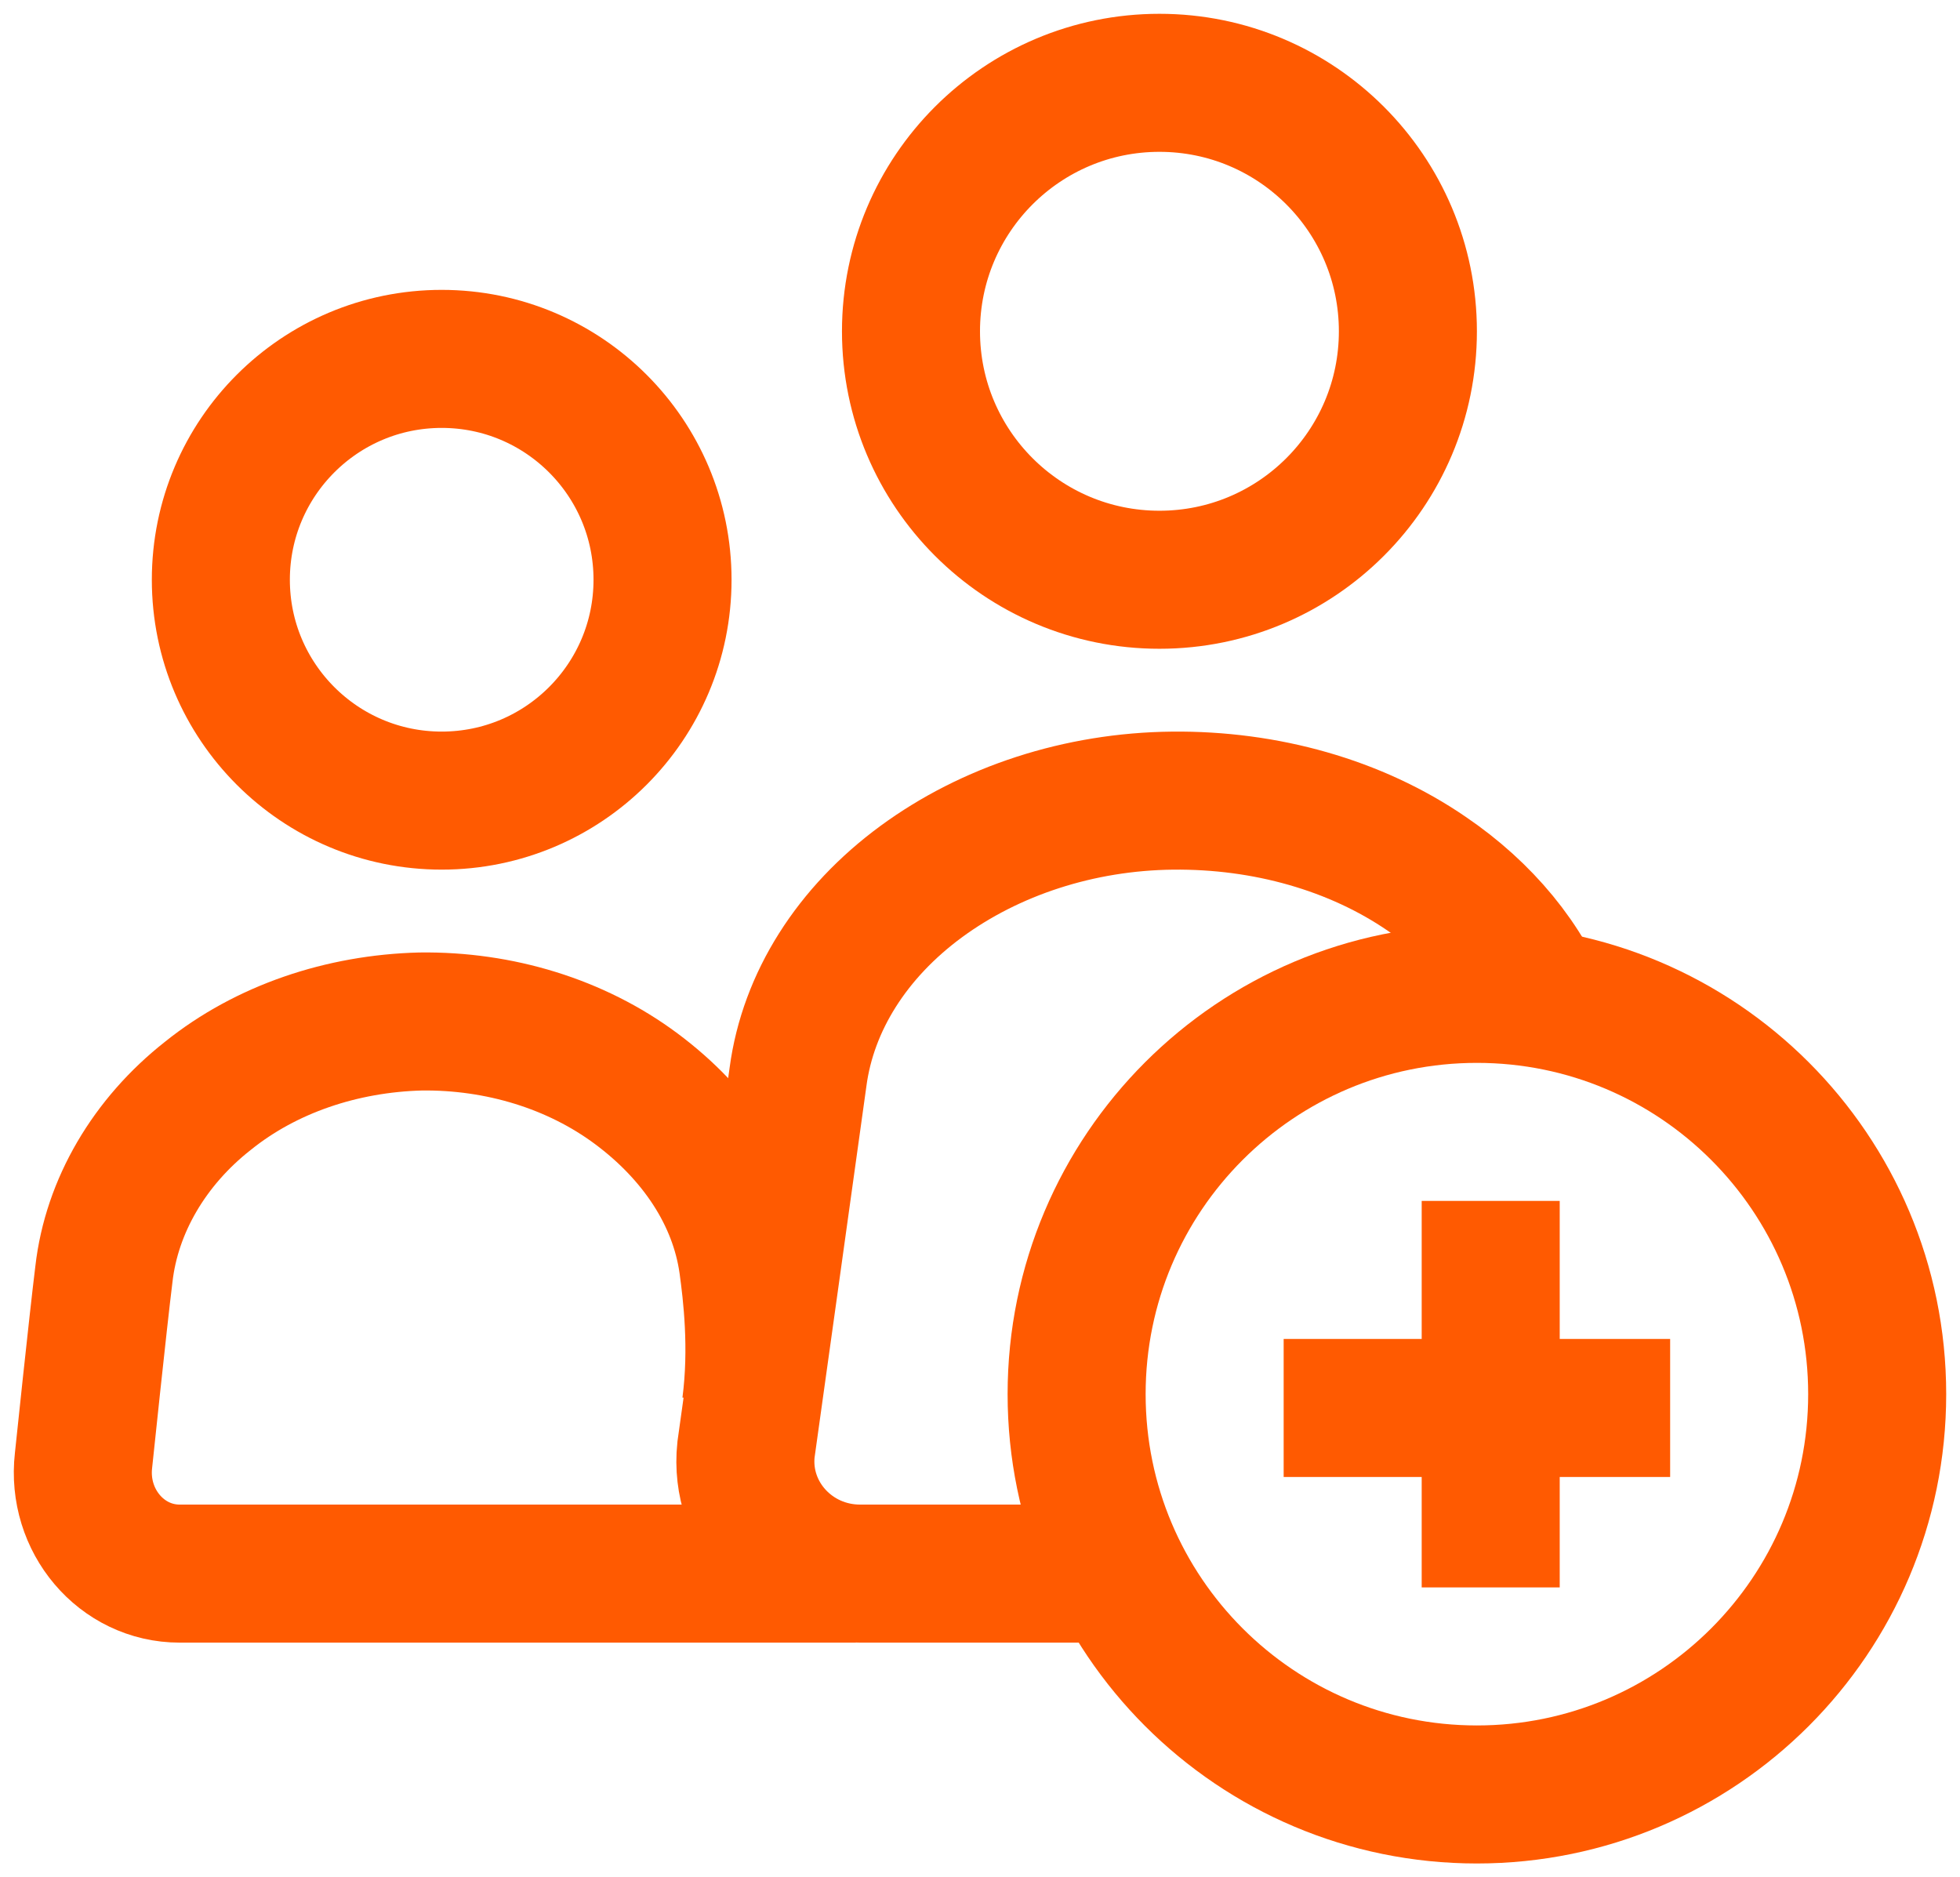<svg width="71" height="68" viewBox="0 0 71 68" fill="none" xmlns="http://www.w3.org/2000/svg">
<path d="M31 57H6.509C4.397 57 2.778 55.081 3.025 52.904C3.025 52.904 3.553 47.849 3.764 46.152C4.045 43.68 5.418 41.355 7.529 39.695C9.64 37.997 12.385 37.075 15.235 37.001C18.086 36.964 20.866 37.813 23.047 39.436C25.229 41.06 26.742 43.274 27.094 45.783C27.235 46.816 27.481 48.809 27.2 50.949" stroke="#FF5A01" stroke-width="5"/>
<path d="M40.478 57H31.157C28.691 57 26.769 54.914 27.023 52.51C27.023 52.51 28.655 40.844 28.908 39.006C29.271 36.283 30.867 33.773 33.369 31.935C35.872 30.097 39.099 29.036 42.472 29.001C45.845 28.966 49.109 29.885 51.684 31.652C53.715 33.031 55.238 34.869 56 36.92" stroke="#FF5A01" stroke-width="5"/>
<path d="M16 29C20.418 29 24 25.418 24 21C24 16.582 20.418 13 16 13C11.582 13 8 16.582 8 21C8 25.418 11.582 29 16 29Z" stroke="#FF5A01" stroke-width="5"/>
<path d="M42 21C46.971 21 51 16.971 51 12C51 7.029 46.971 3 42 3C37.029 3 33 7.029 33 12C33 16.971 37.029 21 42 21Z" stroke="#FF5A01" stroke-width="5"/>
<path d="M53.5 65C61.508 65 68 58.508 68 50.5C68 42.492 61.508 36 53.5 36C45.492 36 39 42.492 39 50.5C39 58.508 45.492 65 53.5 65Z" stroke="#FF5A01" stroke-width="5"/>
<path d="M54 55V46" stroke="#FF5A01" stroke-width="5" stroke-linecap="square"/>
<path d="M58 51H49" stroke="#FF5A01" stroke-width="5" stroke-linecap="square"/>
</svg>
